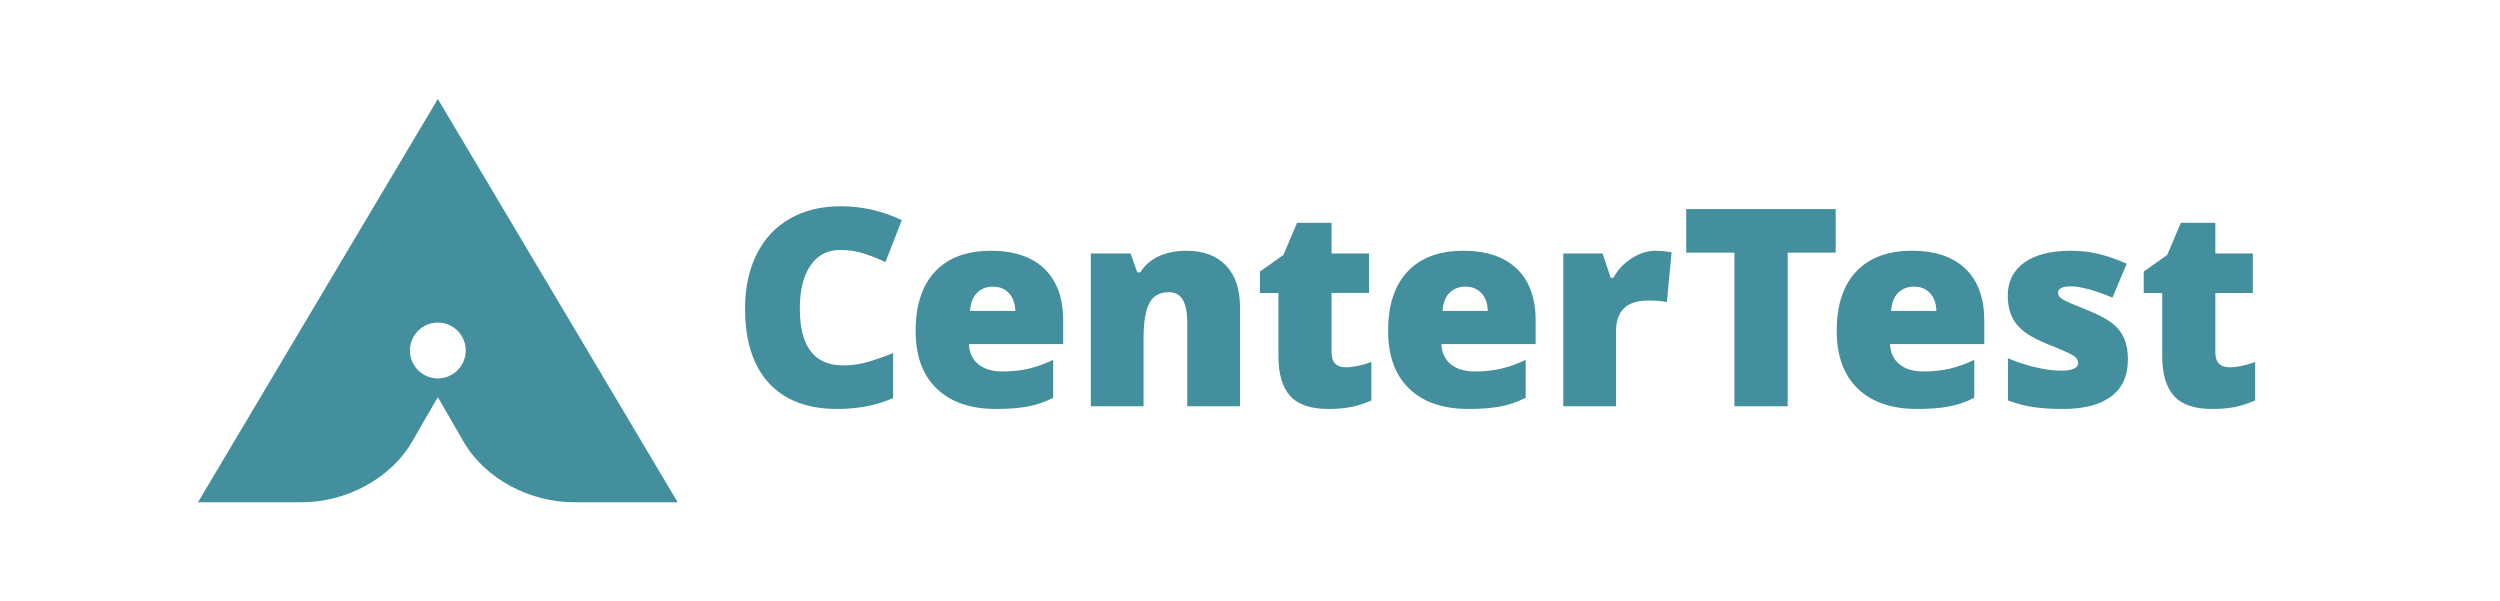 <?xml version="1.0" encoding="UTF-8" standalone="no"?> <svg xmlns:inkscape="http://www.inkscape.org/namespaces/inkscape" xmlns:sodipodi="http://sodipodi.sourceforge.net/DTD/sodipodi-0.dtd" xmlns="http://www.w3.org/2000/svg" xmlns:svg="http://www.w3.org/2000/svg" version="1.1" id="svg2" width="664.467" height="159.8" viewBox="0 0 664.467 159.8" sodipodi:docname="AnkrPt_CenterTest_logo_CMYK_horizontal.eps"><defs id="defs6"></defs><g id="g8" inkscape:groupmode="layer" inkscape:label="ink_ext_XXXXXX" transform="matrix(1.333,0,0,-1.333,0,159.8)"><g id="g10" transform="scale(0.1)"><path d="m 872.992,444.297 c -30.722,0.019 -55.621,24.933 -55.621,55.652 0,30.727 24.899,55.637 55.621,55.656 30.719,-0.019 55.617,-24.929 55.617,-55.656 0,-30.719 -24.898,-55.633 -55.617,-55.652 z m 0.039,557.123 v 0.12 h -0.008 l -0.031,-0.06 -0.035,0.06 h -0.004 v -0.12 L 394.793,197.398 h 207.641 c 86.343,0 176.132,46.071 219.308,120.844 l 51.25,88.77 51.25,-88.77 C 967.414,243.469 1057.2,197.398 1143.55,197.398 h 207.63 L 873.031,1001.42" style="fill:#438f9e;fill-opacity:1;fill-rule:nonzero;stroke:none" id="path12"></path><path d="m 1675.16,700.441 c -25.28,0 -45.01,-10.363 -59.17,-31.066 -14.16,-20.715 -21.24,-49.258 -21.24,-85.652 0,-75.664 28.77,-113.496 86.33,-113.496 17.38,0 34.24,2.421 50.55,7.265 16.31,4.844 32.72,10.664 49.21,17.481 v -89.825 c -32.8,-14.523 -69.92,-21.789 -111.34,-21.789 -59.34,0 -104.83,17.215 -136.47,51.641 -31.65,34.426 -47.47,84.172 -47.47,149.258 0,40.691 7.67,76.465 23,107.305 15.32,30.832 37.37,54.542 66.15,71.132 28.78,16.582 62.62,24.875 101.52,24.875 42.49,0 83.1,-9.242 121.83,-27.695 l -32.54,-83.645 c -14.52,6.817 -29.04,12.551 -43.56,17.219 -14.54,4.656 -30.13,6.992 -46.8,6.992" style="fill:#438f9e;fill-opacity:1;fill-rule:nonzero;stroke:none" id="path14"></path><path d="m 1979.78,627.285 c -12.37,0 -22.73,-3.894 -31.07,-11.699 -8.33,-7.801 -13.22,-20.039 -14.65,-36.707 h 90.36 c -0.36,14.695 -4.52,26.445 -12.5,35.234 -7.98,8.778 -18.69,13.172 -32.14,13.172 z m 6.18,-243.926 c -50.73,0 -90.14,13.496 -118.19,40.481 -28.06,26.98 -42.09,65.39 -42.09,115.234 0,51.453 12.99,90.946 38.99,118.465 26,27.52 63.12,41.281 111.34,41.281 45.9,0 81.36,-11.965 106.37,-35.898 25.01,-23.938 37.52,-58.41 37.52,-103.41 v -46.785 h -187.99 c 0.71,-17.043 6.94,-30.391 18.69,-40.079 11.74,-9.679 27.74,-14.523 48.01,-14.523 18.45,0 35.45,1.746 50.95,5.242 15.51,3.5 32.32,9.457 50.43,17.895 v -75.578 c -16.5,-8.426 -33.53,-14.246 -51.1,-17.481 -17.57,-3.223 -38.55,-4.844 -62.93,-4.844" style="fill:#438f9e;fill-opacity:1;fill-rule:nonzero;stroke:none" id="path16"></path><path d="m 2367.27,388.742 v 166.199 c 0,20.262 -2.92,35.547 -8.74,45.848 -5.83,10.316 -15.2,15.473 -28.11,15.473 -17.74,0 -30.56,-7.09 -38.45,-21.25 -7.89,-14.16 -11.84,-38.457 -11.84,-72.883 V 388.742 h -105.15 v 304.707 h 79.34 l 13.17,-37.66 h 6.18 c 8.97,14.348 21.39,25.102 37.26,32.277 15.86,7.168 34.1,10.754 54.73,10.754 33.7,0 59.92,-9.777 78.66,-29.308 18.73,-19.551 28.09,-47.071 28.09,-82.567 V 388.742 h -105.14" style="fill:#438f9e;fill-opacity:1;fill-rule:nonzero;stroke:none" id="path18"></path><path d="m 2683.52,466.465 c 14.16,0 31.11,3.496 50.82,10.488 v -76.648 c -14.16,-6.094 -27.65,-10.442 -40.47,-13.039 -12.82,-2.598 -27.83,-3.907 -45.04,-3.907 -35.33,0 -60.79,8.653 -76.38,25.957 -15.6,17.297 -23.4,43.879 -23.4,79.739 v 125.593 h -36.84 v 42.754 l 46.79,33.086 27.17,64.004 h 68.85 v -61.043 h 74.75 v -78.801 h -74.75 V 496.047 c 0,-19.727 9.49,-29.582 28.5,-29.582" style="fill:#438f9e;fill-opacity:1;fill-rule:nonzero;stroke:none" id="path20"></path><path d="m 2921.85,627.285 c -12.37,0 -22.72,-3.894 -31.06,-11.699 -8.33,-7.801 -13.22,-20.039 -14.66,-36.707 h 90.36 c -0.36,14.695 -4.52,26.445 -12.5,35.234 -7.98,8.778 -18.69,13.172 -32.14,13.172 z m 6.18,-243.926 c -50.73,0 -90.13,13.496 -118.19,40.481 -28.06,26.98 -42.09,65.39 -42.09,115.234 0,51.453 13,90.946 39,118.465 25.99,27.52 63.11,41.281 111.33,41.281 45.9,0 81.36,-11.965 106.37,-35.898 25.01,-23.938 37.52,-58.41 37.52,-103.41 v -46.785 h -187.99 c 0.72,-17.043 6.95,-30.391 18.69,-40.079 11.74,-9.679 27.75,-14.523 48.01,-14.523 18.46,0 35.45,1.746 50.96,5.242 15.51,3.5 32.31,9.457 50.43,17.895 v -75.578 c -16.51,-8.426 -33.54,-14.246 -51.11,-17.481 -17.56,-3.223 -38.54,-4.844 -62.93,-4.844" style="fill:#438f9e;fill-opacity:1;fill-rule:nonzero;stroke:none" id="path22"></path><path d="m 3300.99,698.82 c 9.14,0 17.85,-0.715 26.09,-2.148 l 5.92,-1.074 -9.42,-99.239 c -8.6,2.149 -20.53,3.231 -35.76,3.231 -22.95,0 -39.63,-5.242 -50.02,-15.731 -10.4,-10.492 -15.6,-25.597 -15.6,-45.324 V 388.742 h -105.15 v 304.707 h 78.25 l 16.41,-48.683 h 5.11 c 8.78,16.132 21.02,29.179 36.71,39.132 15.69,9.95 31.51,14.922 47.46,14.922" style="fill:#438f9e;fill-opacity:1;fill-rule:nonzero;stroke:none" id="path24"></path><path d="m 3564.45,388.742 h -106.23 v 306.317 h -96.02 v 86.867 h 297.98 v -86.867 h -95.73 V 388.742" style="fill:#438f9e;fill-opacity:1;fill-rule:nonzero;stroke:none" id="path26"></path><path d="m 3816.33,627.285 c -12.38,0 -22.73,-3.894 -31.07,-11.699 -8.33,-7.801 -13.22,-20.039 -14.66,-36.707 h 90.36 c -0.36,14.695 -4.52,26.445 -12.5,35.234 -7.97,8.778 -18.69,13.172 -32.13,13.172 z m 6.18,-243.926 c -50.73,0 -90.14,13.496 -118.2,40.481 -28.05,26.98 -42.09,65.39 -42.09,115.234 0,51.453 13,90.946 39,118.465 25.99,27.52 63.11,41.281 111.34,41.281 45.89,0 81.35,-11.965 106.36,-35.898 25.01,-23.938 37.52,-58.41 37.52,-103.41 v -46.785 h -187.99 c 0.72,-17.043 6.95,-30.391 18.7,-40.079 11.73,-9.679 27.74,-14.523 48,-14.523 18.46,0 35.45,1.746 50.96,5.242 15.51,3.5 32.32,9.457 50.43,17.895 v -75.578 c -16.5,-8.426 -33.53,-14.246 -51.1,-17.481 -17.57,-3.223 -38.55,-4.844 -62.93,-4.844" style="fill:#438f9e;fill-opacity:1;fill-rule:nonzero;stroke:none" id="path28"></path><path d="m 4242.87,482.336 c 0,-32.637 -11.12,-57.285 -33.35,-73.957 -22.23,-16.68 -54.14,-25.02 -95.74,-25.02 -22.59,0 -42.22,1.211 -58.89,3.633 -16.68,2.422 -33.71,6.856 -51.1,13.313 v 84.179 c 16.32,-7.168 34.2,-13.086 53.65,-17.754 19.45,-4.66 36.8,-6.992 52.04,-6.992 22.76,0 34.15,5.203 34.15,15.606 0,5.371 -3.18,10.164 -9.54,14.383 -6.37,4.211 -24.88,12.414 -55.54,24.609 -27.97,11.465 -47.51,24.512 -58.63,39.133 -11.11,14.605 -16.67,33.113 -16.67,55.523 0,28.332 10.94,50.383 32.81,66.164 21.87,15.774 52.8,23.664 92.79,23.664 20.07,0 38.94,-2.199 56.61,-6.582 17.65,-4.394 35.98,-10.812 54.99,-19.23 l -28.51,-67.774 c -13.98,6.27 -28.78,11.602 -44.37,15.996 -15.6,4.395 -28.33,6.594 -38.19,6.594 -17.21,0 -25.82,-4.211 -25.82,-12.636 0,-5.208 3,-9.641 9.02,-13.313 5.99,-3.68 23.35,-11.16 52.03,-22.461 21.34,-8.789 37.24,-17.391 47.73,-25.82 10.49,-8.426 18.2,-18.328 23.14,-29.715 4.92,-11.387 7.39,-25.234 7.39,-41.543" style="fill:#438f9e;fill-opacity:1;fill-rule:nonzero;stroke:none" id="path30"></path><path d="m 4445.7,466.465 c 14.16,0 31.1,3.496 50.82,10.488 v -76.648 c -14.16,-6.094 -27.65,-10.442 -40.47,-13.039 -12.82,-2.598 -27.83,-3.907 -45.05,-3.907 -35.32,0 -60.78,8.653 -76.37,25.957 -15.6,17.297 -23.4,43.879 -23.4,79.739 v 125.593 h -36.84 v 42.754 l 46.79,33.086 27.17,64.004 h 68.85 v -61.043 h 74.75 V 614.648 H 4417.2 V 496.047 c 0,-19.727 9.49,-29.582 28.5,-29.582" style="fill:#438f9e;fill-opacity:1;fill-rule:nonzero;stroke:none" id="path32"></path></g></g></svg> 